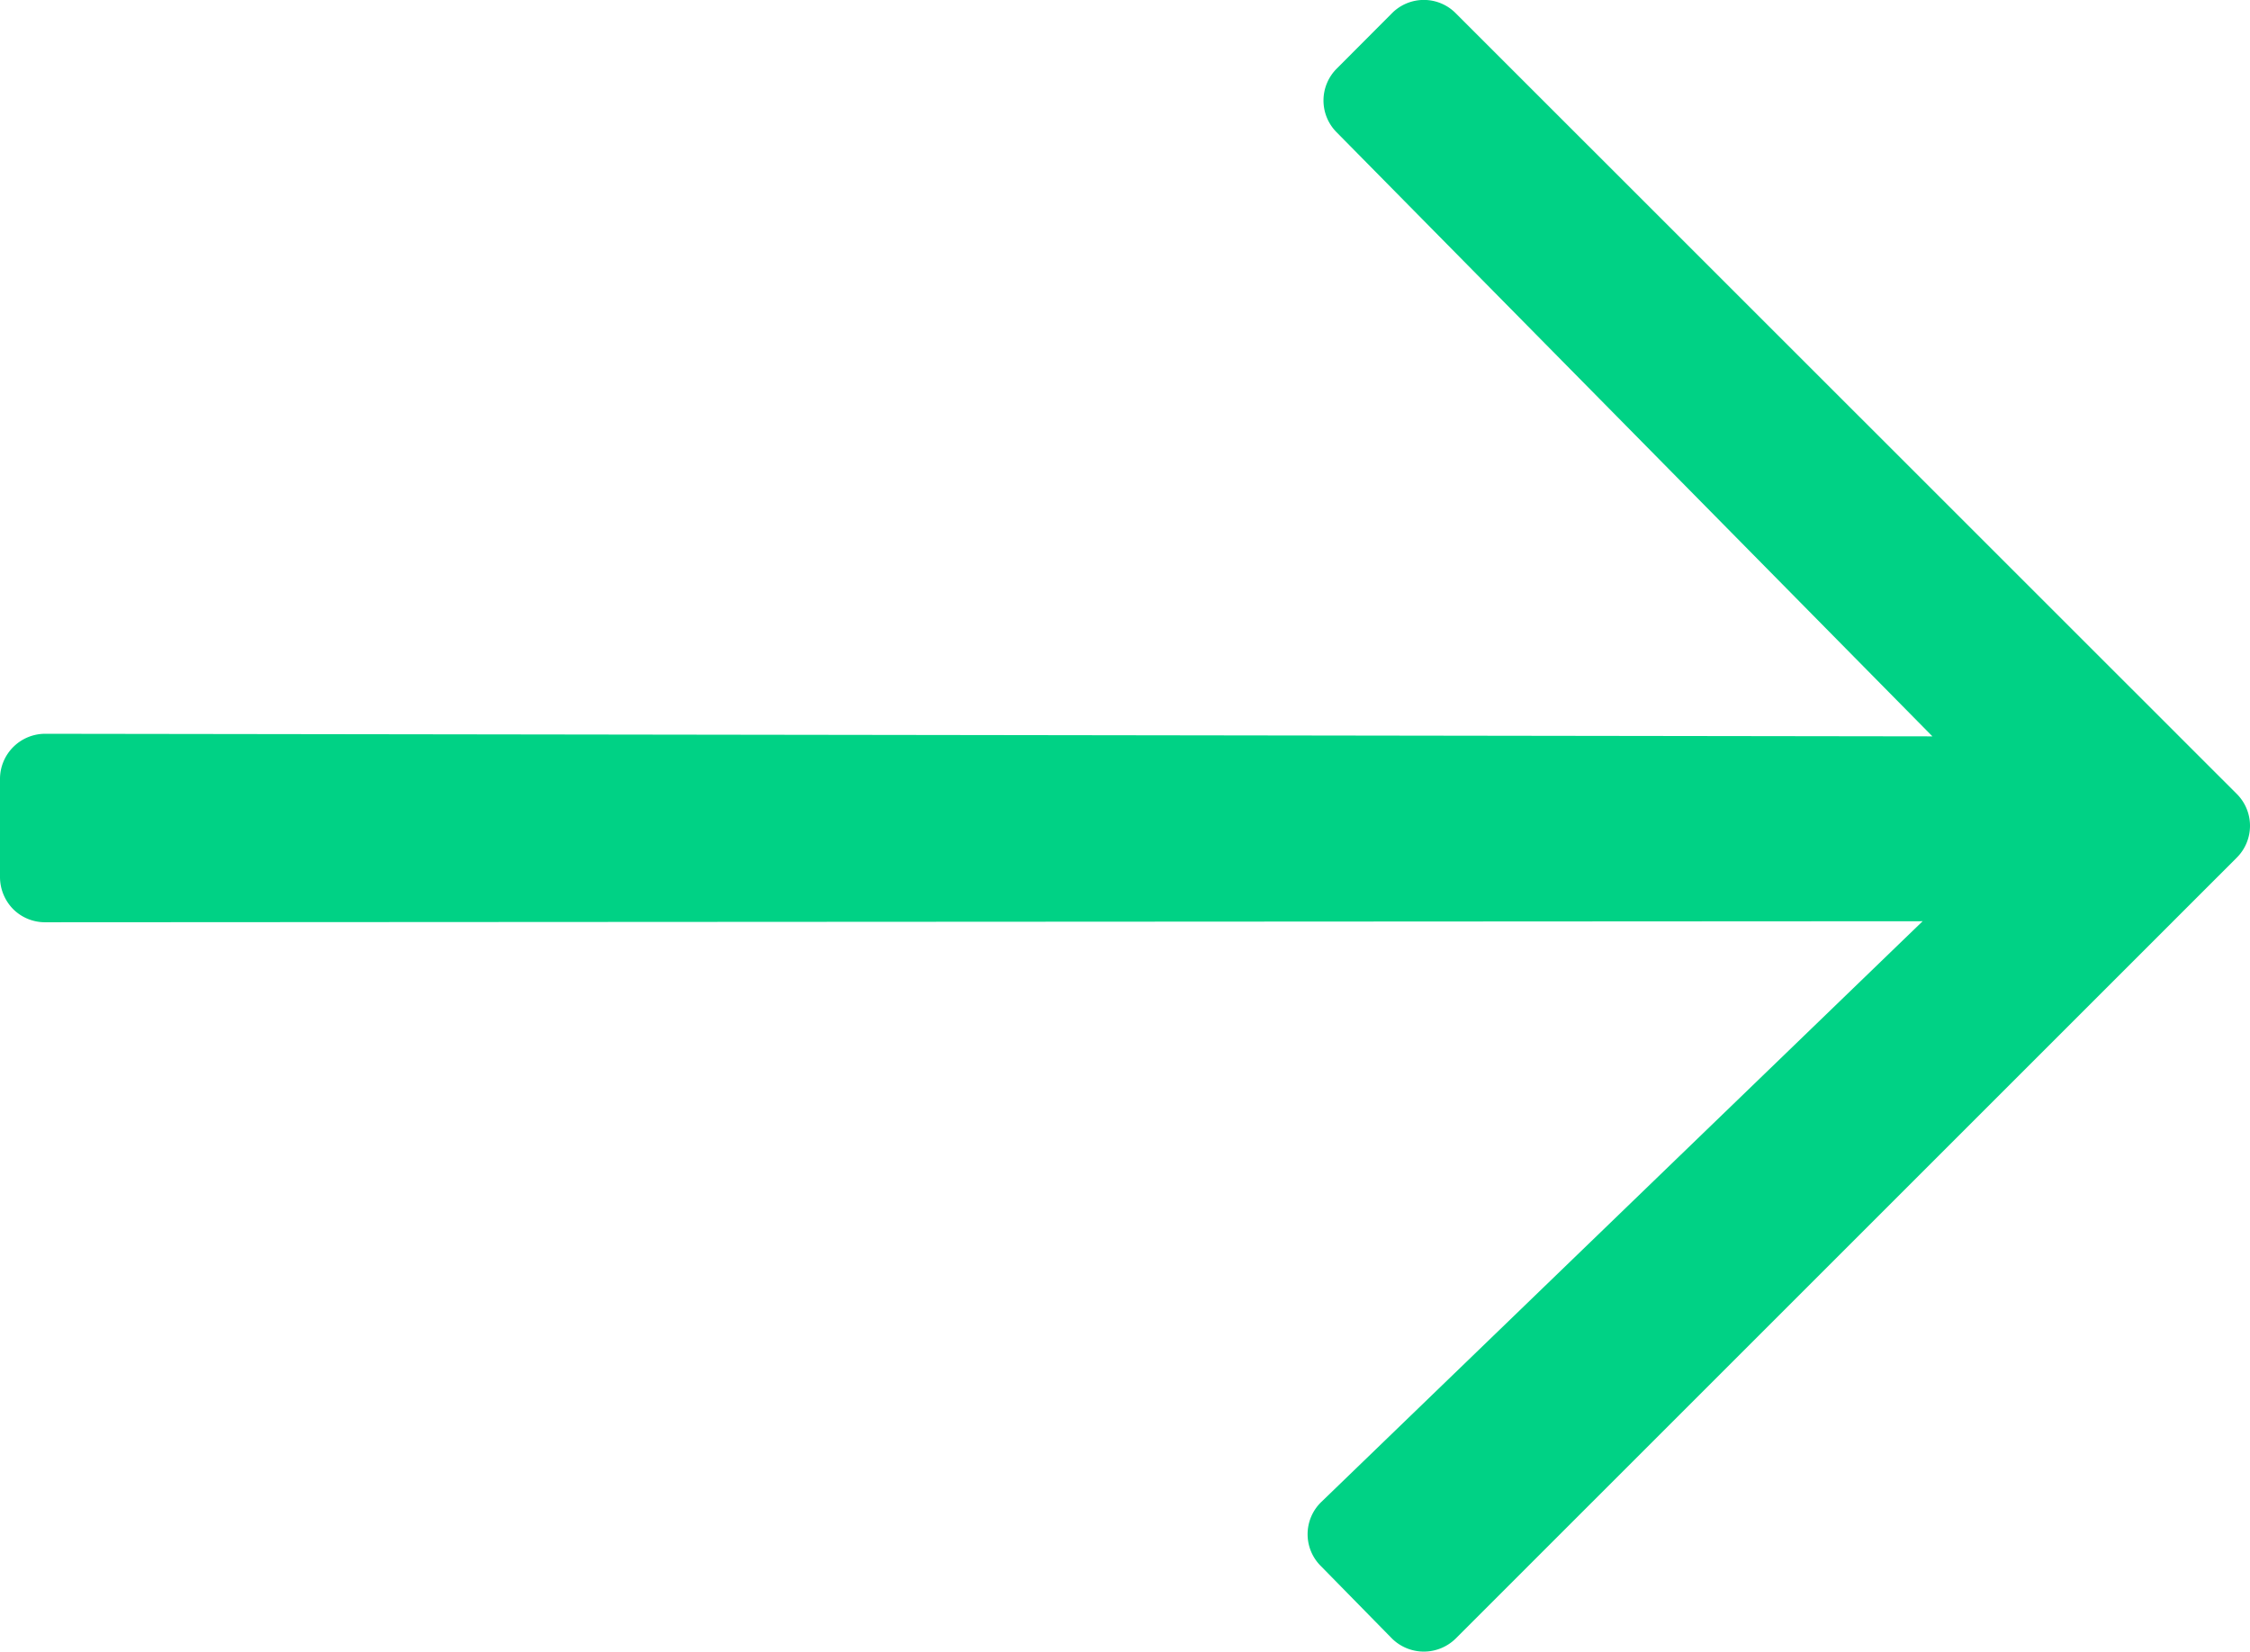 <svg id="Warstwa_1" data-name="Warstwa 1" xmlns="http://www.w3.org/2000/svg" viewBox="0 0 130.93 96.13"><defs><style>.cls-1{fill:#00d285;}</style></defs><path class="cls-1" d="M130.16,46.21,84.71.77A2.61,2.61,0,0,0,81,.77L77.78,4a2.62,2.62,0,0,0,0,3.7l34.67,35.16L2.63,42.71h0A2.63,2.63,0,0,0,0,45.33v5.73a2.67,2.67,0,0,0,.77,1.86,2.62,2.62,0,0,0,1.85.76l109.26-.06-35,33.81a2.61,2.61,0,0,0,0,3.74L81,95.37a2.64,2.64,0,0,0,3.71,0l45.45-45.45a2.62,2.62,0,0,0,0-3.71Z"/></svg>
